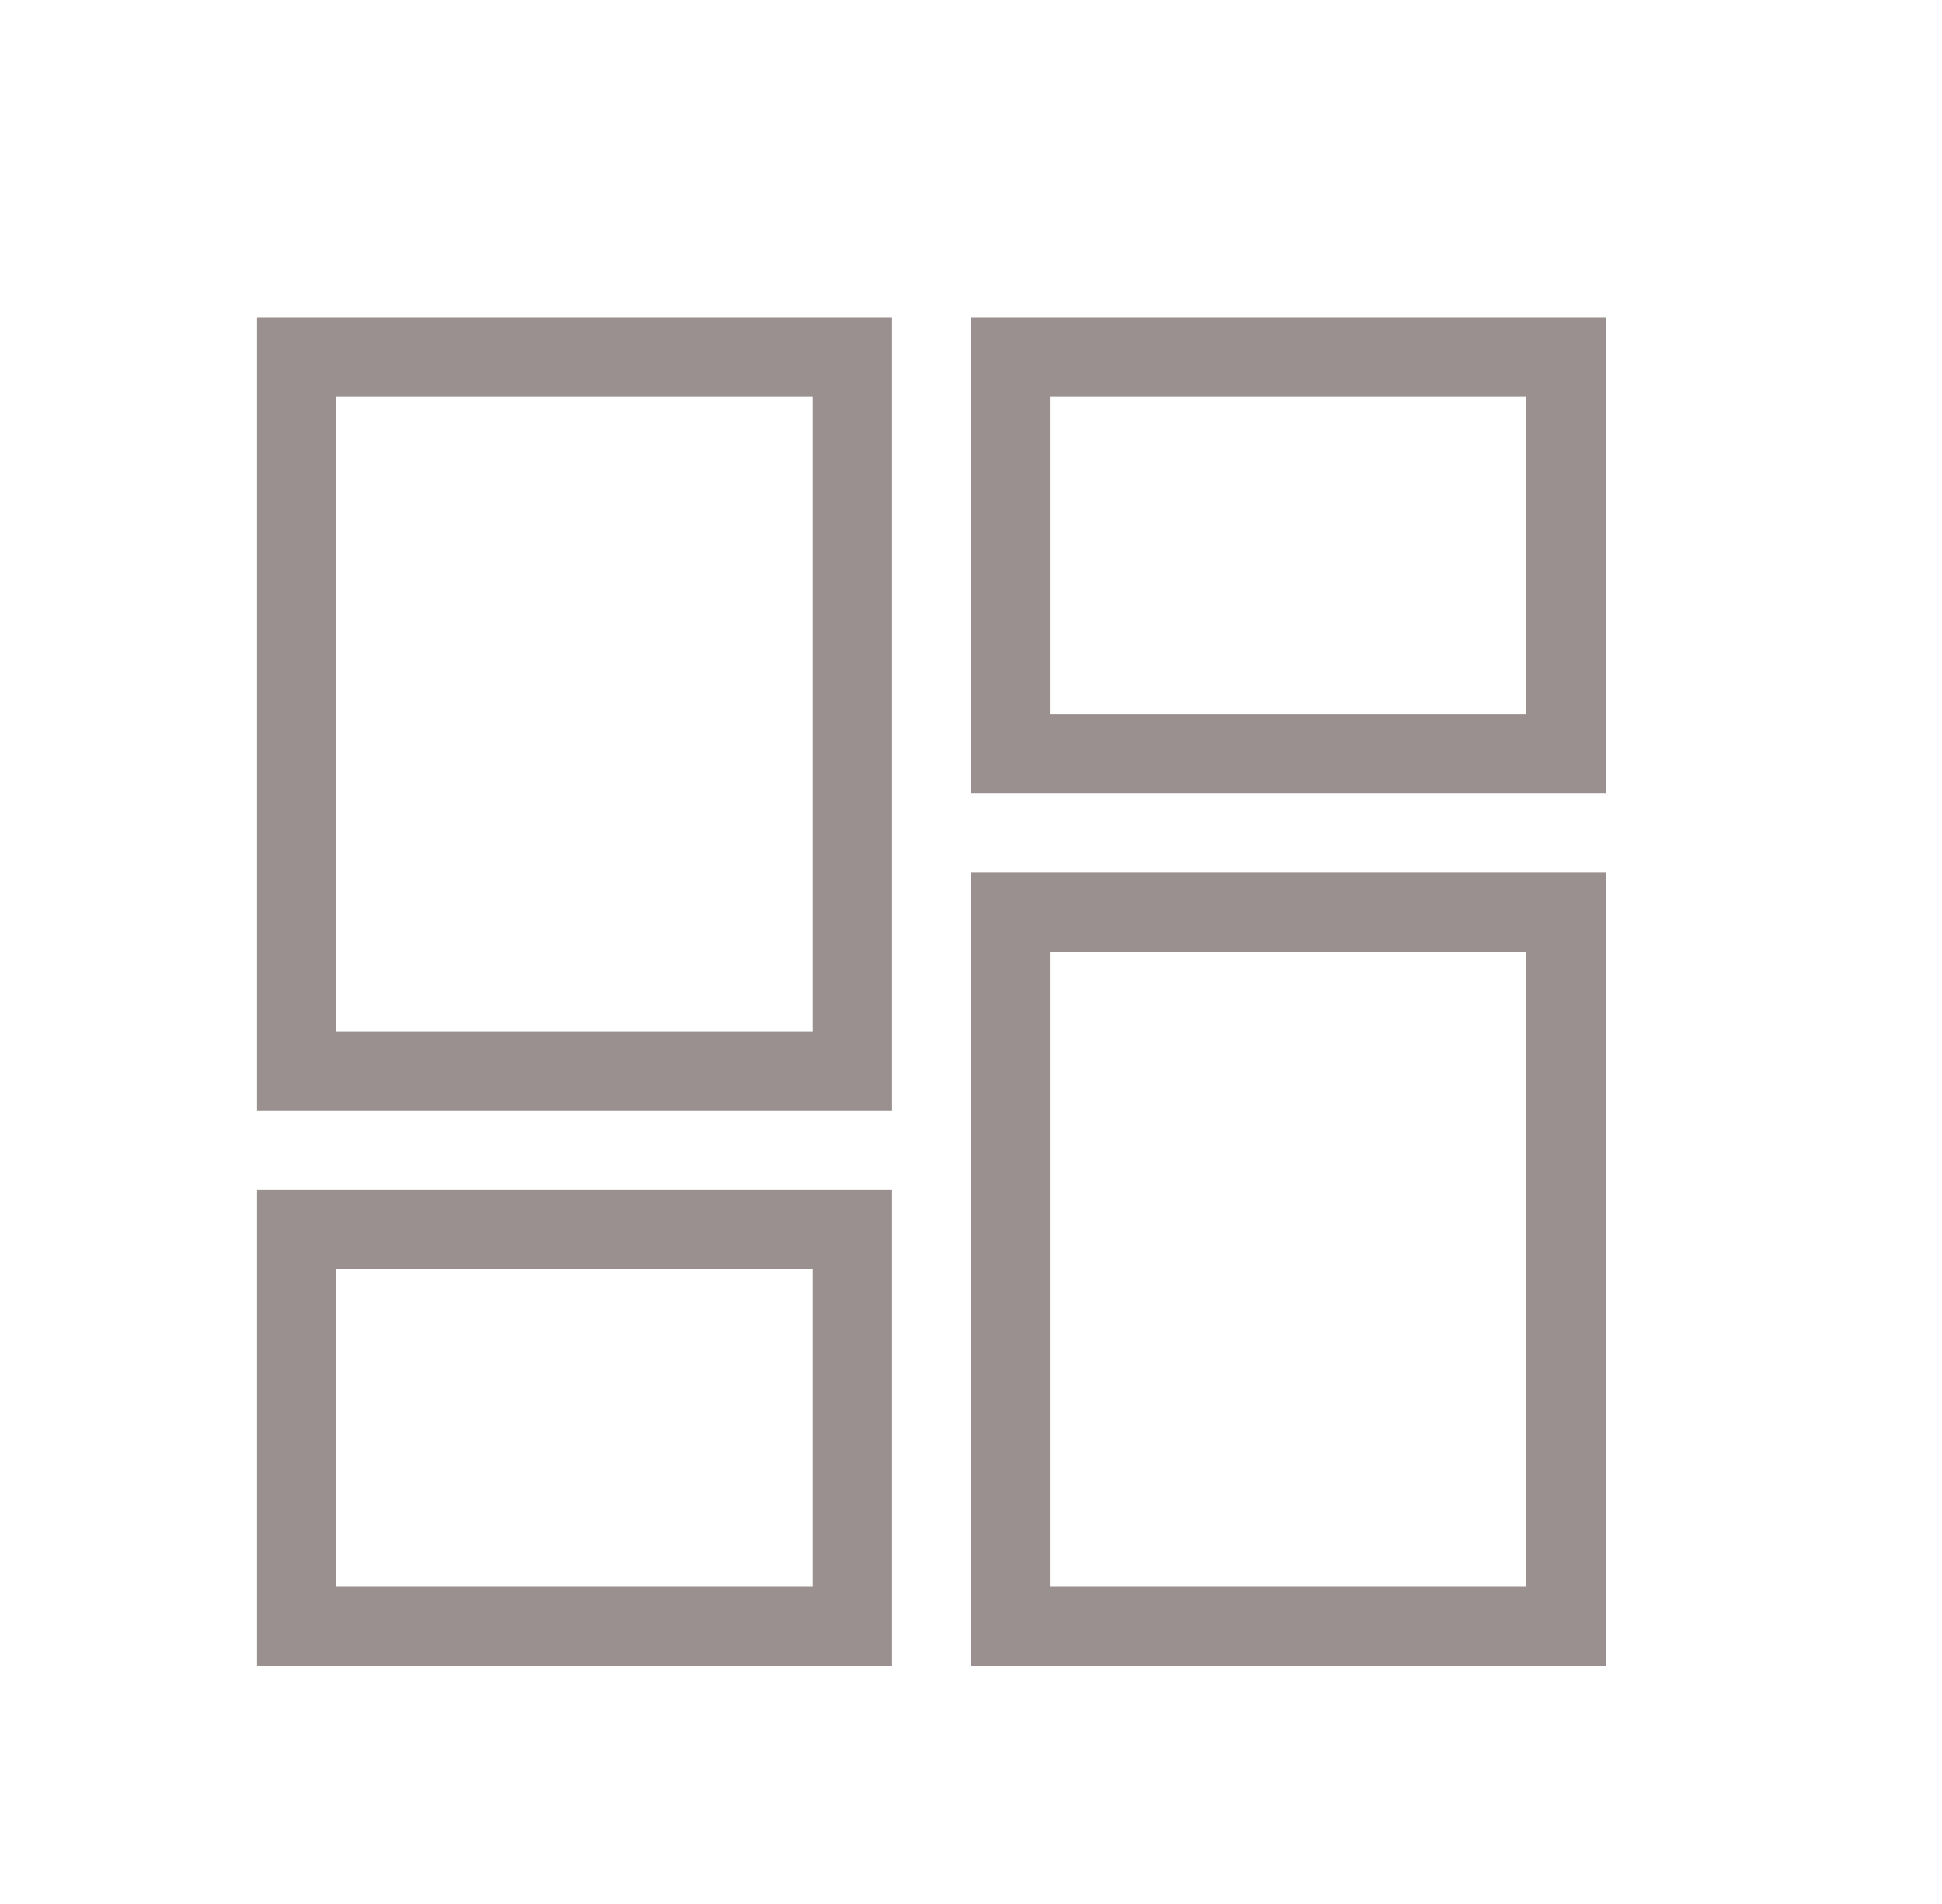<svg width="51" height="50" viewBox="0 0 51 50" fill="none" xmlns="http://www.w3.org/2000/svg">
<path d="M25.5 8.333H42.167V20.833H25.5V8.333ZM25.5 43.75V22.917H42.167V43.75H25.5ZM6.75 43.75V31.25H23.417V43.75H6.75ZM6.75 29.167V8.333H23.417V29.167H6.75ZM8.833 10.417V27.083H21.333V10.417H8.833ZM27.583 10.417V18.75H40.083V10.417H27.583ZM27.583 25V41.667H40.083V25H27.583ZM8.833 33.333V41.667H21.333V33.333H8.833Z" fill="#9B9090"/>
</svg>
